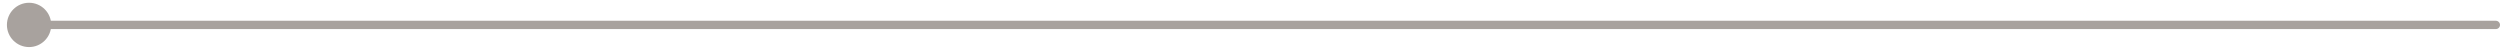 <svg xmlns="http://www.w3.org/2000/svg" width="301" height="6" viewBox="0 0 301 6" fill="none"><path d="M0.833 3C0.833 4.473 2.027 5.667 3.5 5.667C4.973 5.667 6.167 4.473 6.167 3C6.167 1.527 4.973 0.333 3.5 0.333C2.027 0.333 0.833 1.527 0.833 3ZM300.5 3.5C300.776 3.5 301 3.276 301 3C301 2.724 300.776 2.5 300.5 2.5L300.5 3.5ZM3.5 3.5L300.5 3.5L300.5 2.5L3.5 2.5L3.5 3.5Z" fill="#A8A29E"></path></svg>